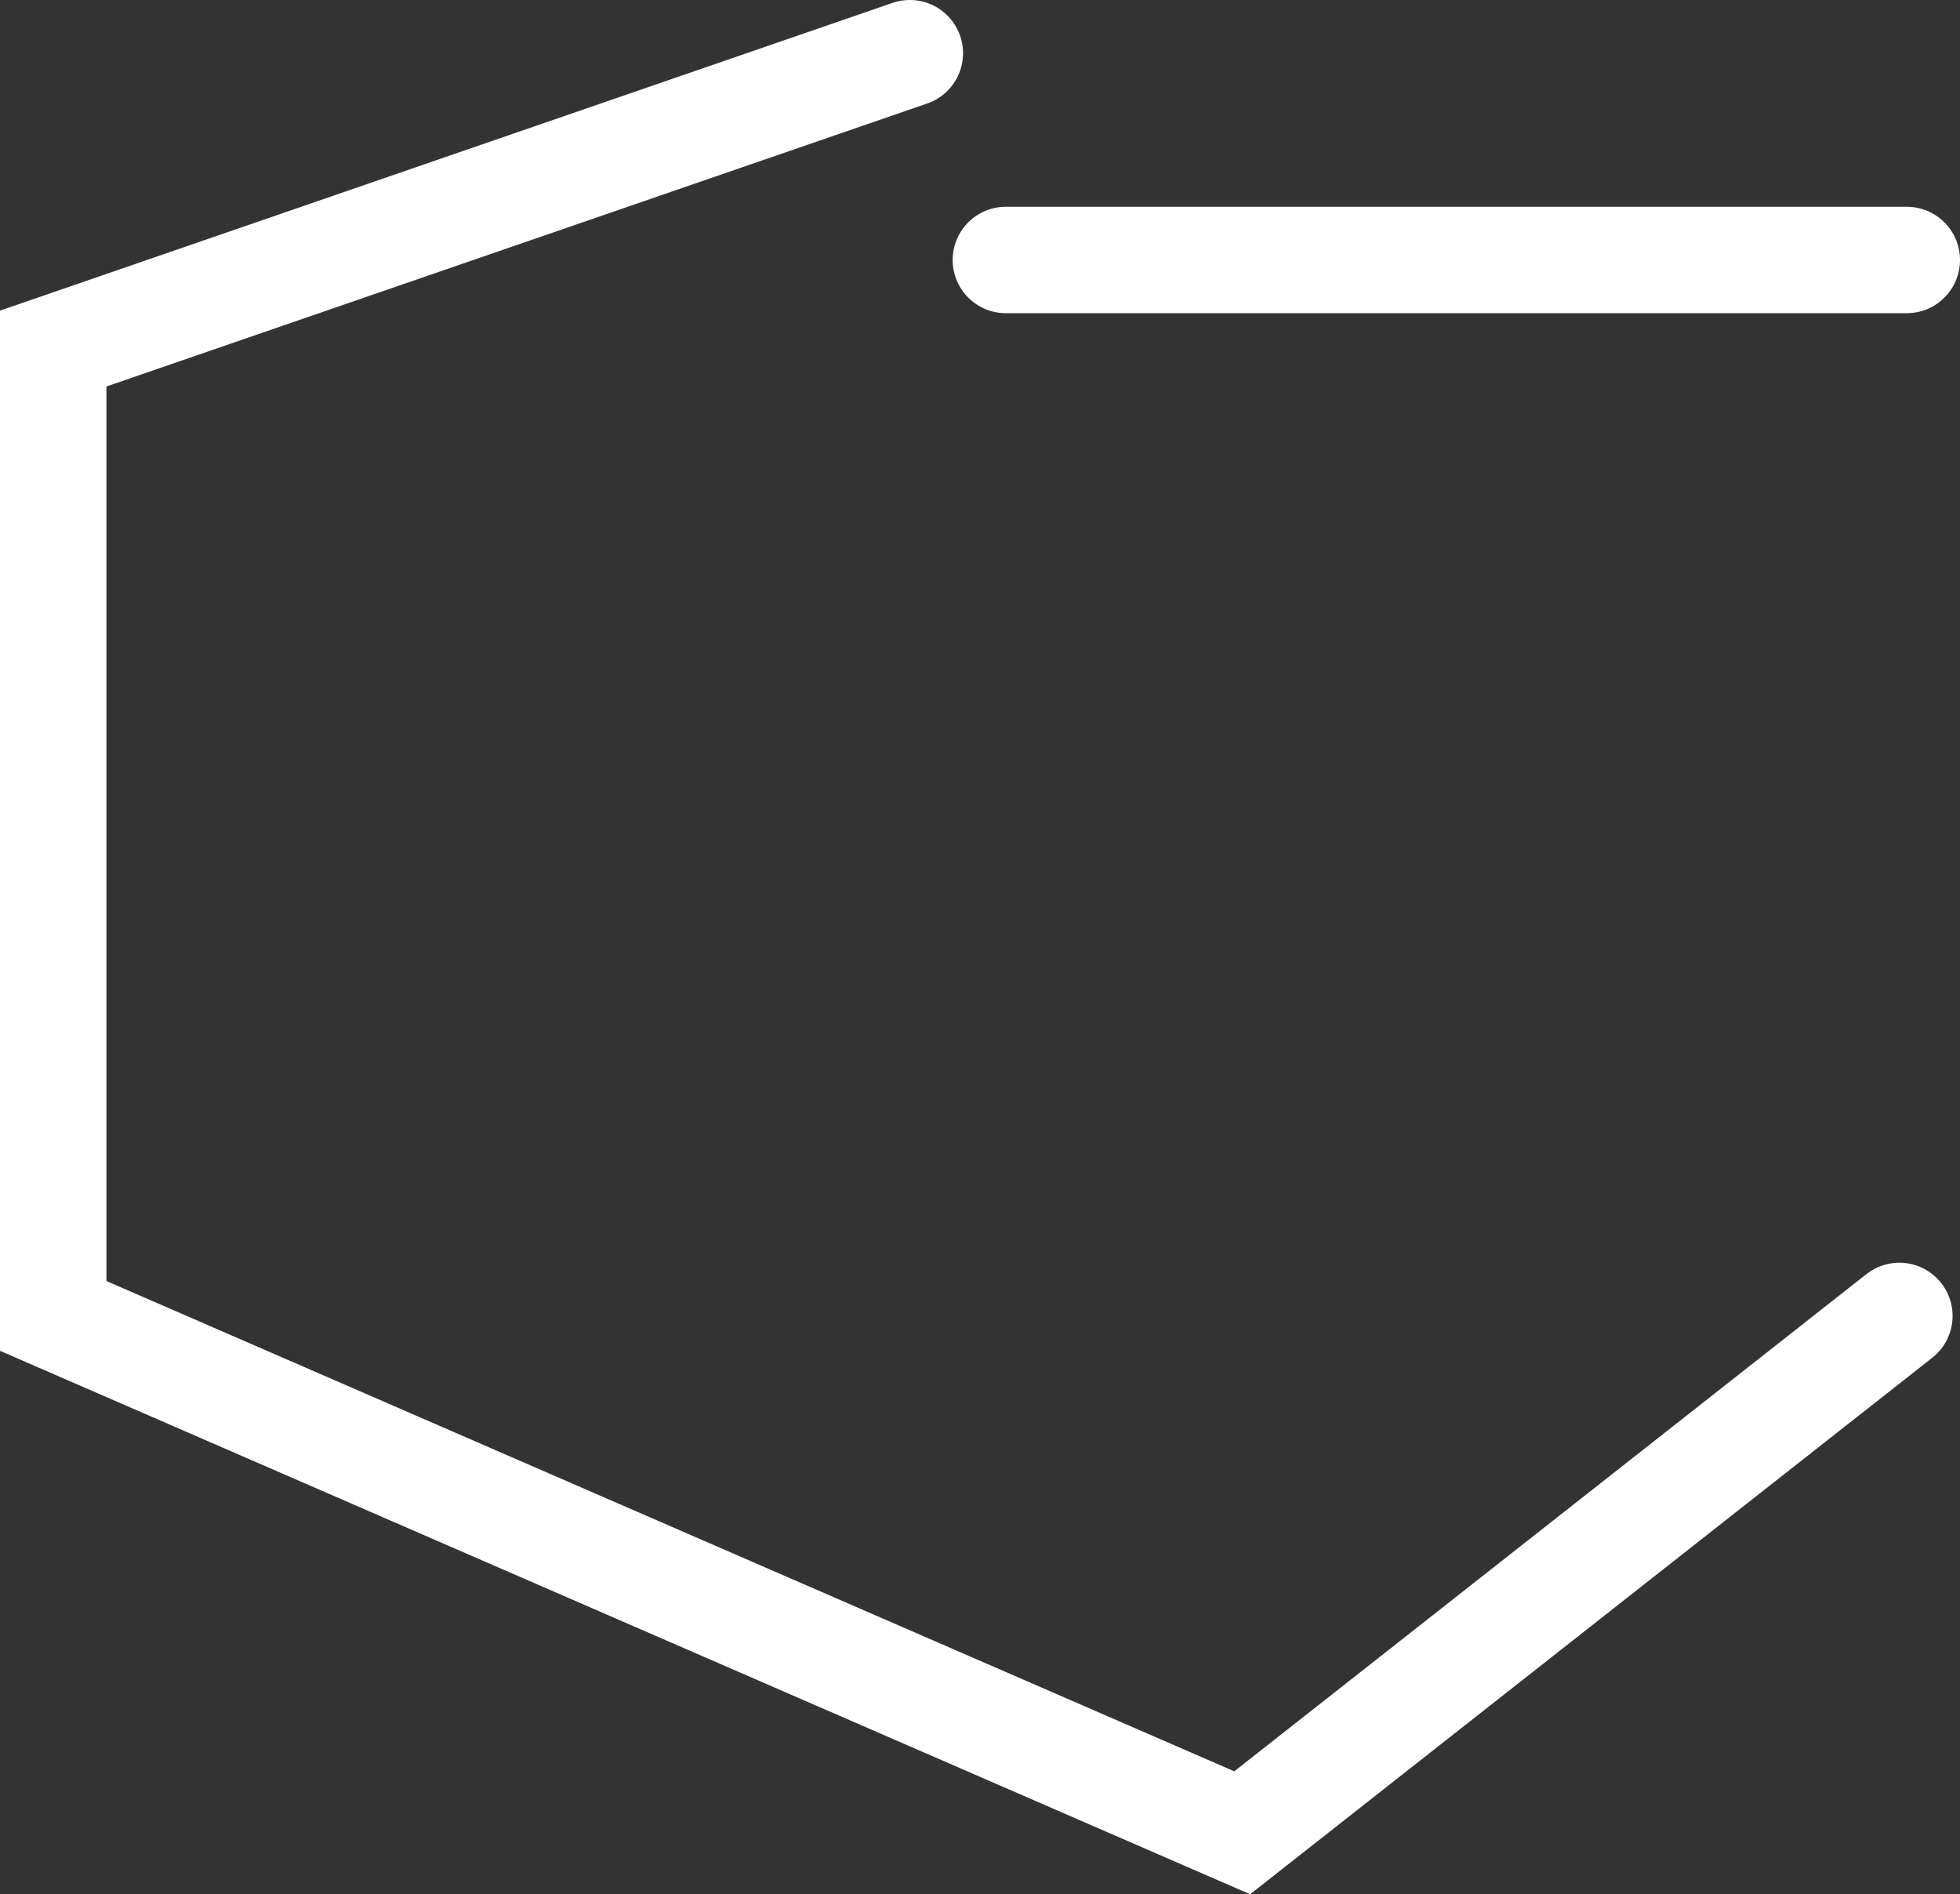 <?xml version="1.0" encoding="utf-8"?>
<!-- Generator: Adobe Illustrator 13.0.1, SVG Export Plug-In . SVG Version: 6.00 Build 14948)  -->
<!DOCTYPE svg PUBLIC "-//W3C//DTD SVG 1.1//EN" "http://www.w3.org/Graphics/SVG/1.1/DTD/svg11.dtd">
<svg version="1.1" id="Layer_1" xmlns="http://www.w3.org/2000/svg" xmlns:xlink="http://www.w3.org/1999/xlink" x="0px" y="0px"
	 width="55.25px" height="53.4px" viewBox="0 0 55.25 53.4" enable-background="new 0 0 55.25 53.4" xml:space="preserve">
<rect x="0" y="0" width="55.25" height="53.4" fill="#333333" stroke="none"/>
<g>
	<polyline fill="none" stroke="#FFFFFF" stroke-width="3" stroke-linecap="round" points="25.647,1.5 1.5,9.826 1.5,37.097 
		35.016,51.668 53.541,37.097 	"/>
	<line fill="none" stroke="#FFFFFF" stroke-width="3" stroke-linecap="round" x1="53.75" y1="7.329" x2="28.354" y2="7.329"/>
</g>
</svg>
